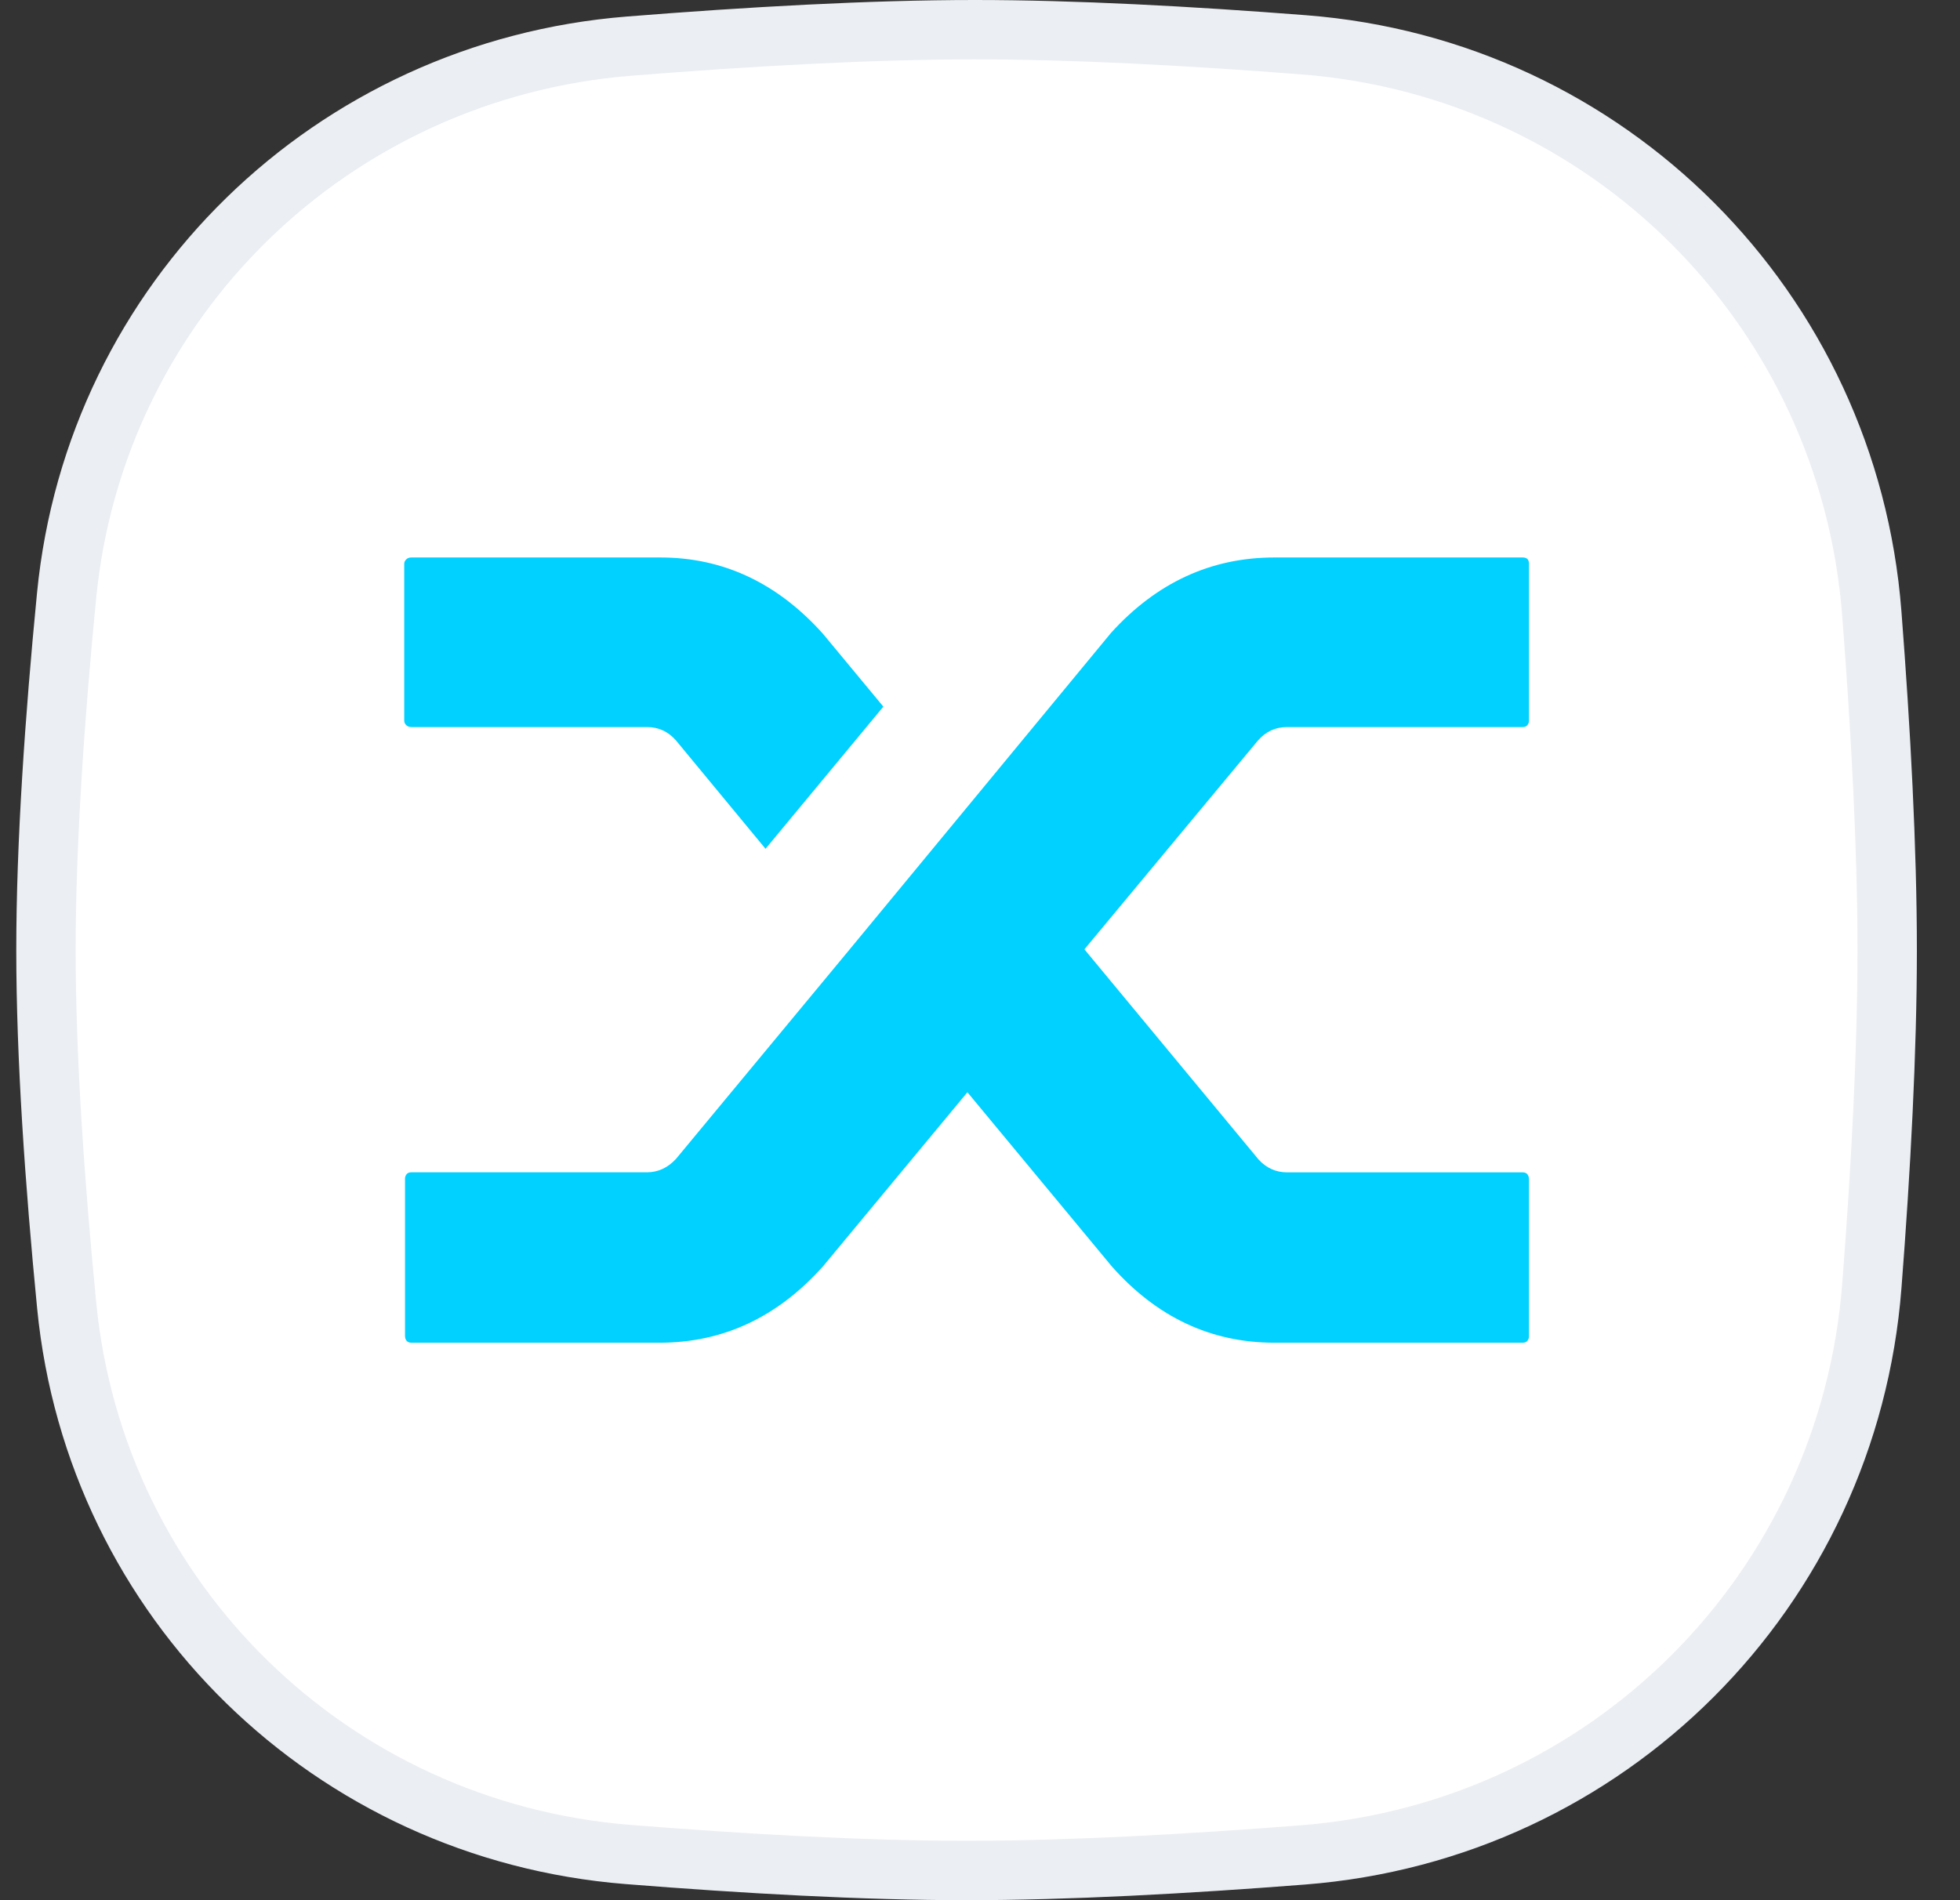 <svg width="33" height="32" viewBox="0 0 33 32" fill="none" xmlns="http://www.w3.org/2000/svg">
<rect x="0" y="0" width="33" height="32" fill="#333333" stroke="none"/>
<path d="M1.121 10.033C1.608 5.048 5.592 1.177 10.592 0.777C12.606 0.616 14.663 0.5 16.413 0.5C18.081 0.5 20.029 0.605 21.953 0.755C27.079 1.153 31.119 5.203 31.515 10.33C31.667 12.297 31.774 14.294 31.774 16C31.774 17.701 31.668 19.69 31.516 21.651C31.121 26.787 27.069 30.839 21.933 31.238C19.963 31.392 17.968 31.5 16.274 31.5C14.55 31.5 12.54 31.387 10.571 31.23C5.582 30.831 1.61 26.963 1.123 21.986C0.921 19.918 0.774 17.798 0.774 16C0.774 14.208 0.92 12.096 1.121 10.033Z" fill="white" stroke="#EBEEF2"/>
<path d="M11.381 12.469C11.249 12.319 11.086 12.244 10.893 12.244H6.925C6.89 12.244 6.861 12.233 6.839 12.211C6.817 12.189 6.806 12.165 6.806 12.138V9.493C6.806 9.467 6.817 9.443 6.839 9.421C6.861 9.399 6.89 9.388 6.925 9.388H11.117C12.175 9.388 13.087 9.816 13.854 10.671L14.873 11.9L12.889 14.294L11.381 12.469ZM18.707 10.657C19.474 9.811 20.391 9.388 21.459 9.388H25.637C25.673 9.388 25.699 9.397 25.717 9.414C25.734 9.432 25.743 9.458 25.743 9.493V12.138C25.743 12.165 25.734 12.189 25.717 12.211C25.699 12.233 25.673 12.244 25.637 12.244H21.67C21.476 12.244 21.313 12.319 21.181 12.469L18.258 15.987L21.194 19.531C21.326 19.672 21.485 19.743 21.67 19.743H25.637C25.673 19.743 25.699 19.754 25.717 19.776C25.734 19.798 25.743 19.827 25.743 19.862V22.506C25.743 22.533 25.734 22.557 25.717 22.579C25.699 22.601 25.673 22.612 25.637 22.612H21.459C20.392 22.612 19.48 22.185 18.721 21.329L16.288 18.394L13.854 21.329C13.087 22.185 12.171 22.612 11.104 22.612H6.925C6.89 22.612 6.863 22.601 6.845 22.579C6.828 22.557 6.819 22.529 6.819 22.493V19.848C6.819 19.822 6.828 19.797 6.845 19.775C6.863 19.753 6.89 19.742 6.925 19.742H10.893C11.077 19.742 11.241 19.668 11.381 19.517L14.252 16.053L18.707 10.657Z" fill="#00D1FF"/>
</svg>
